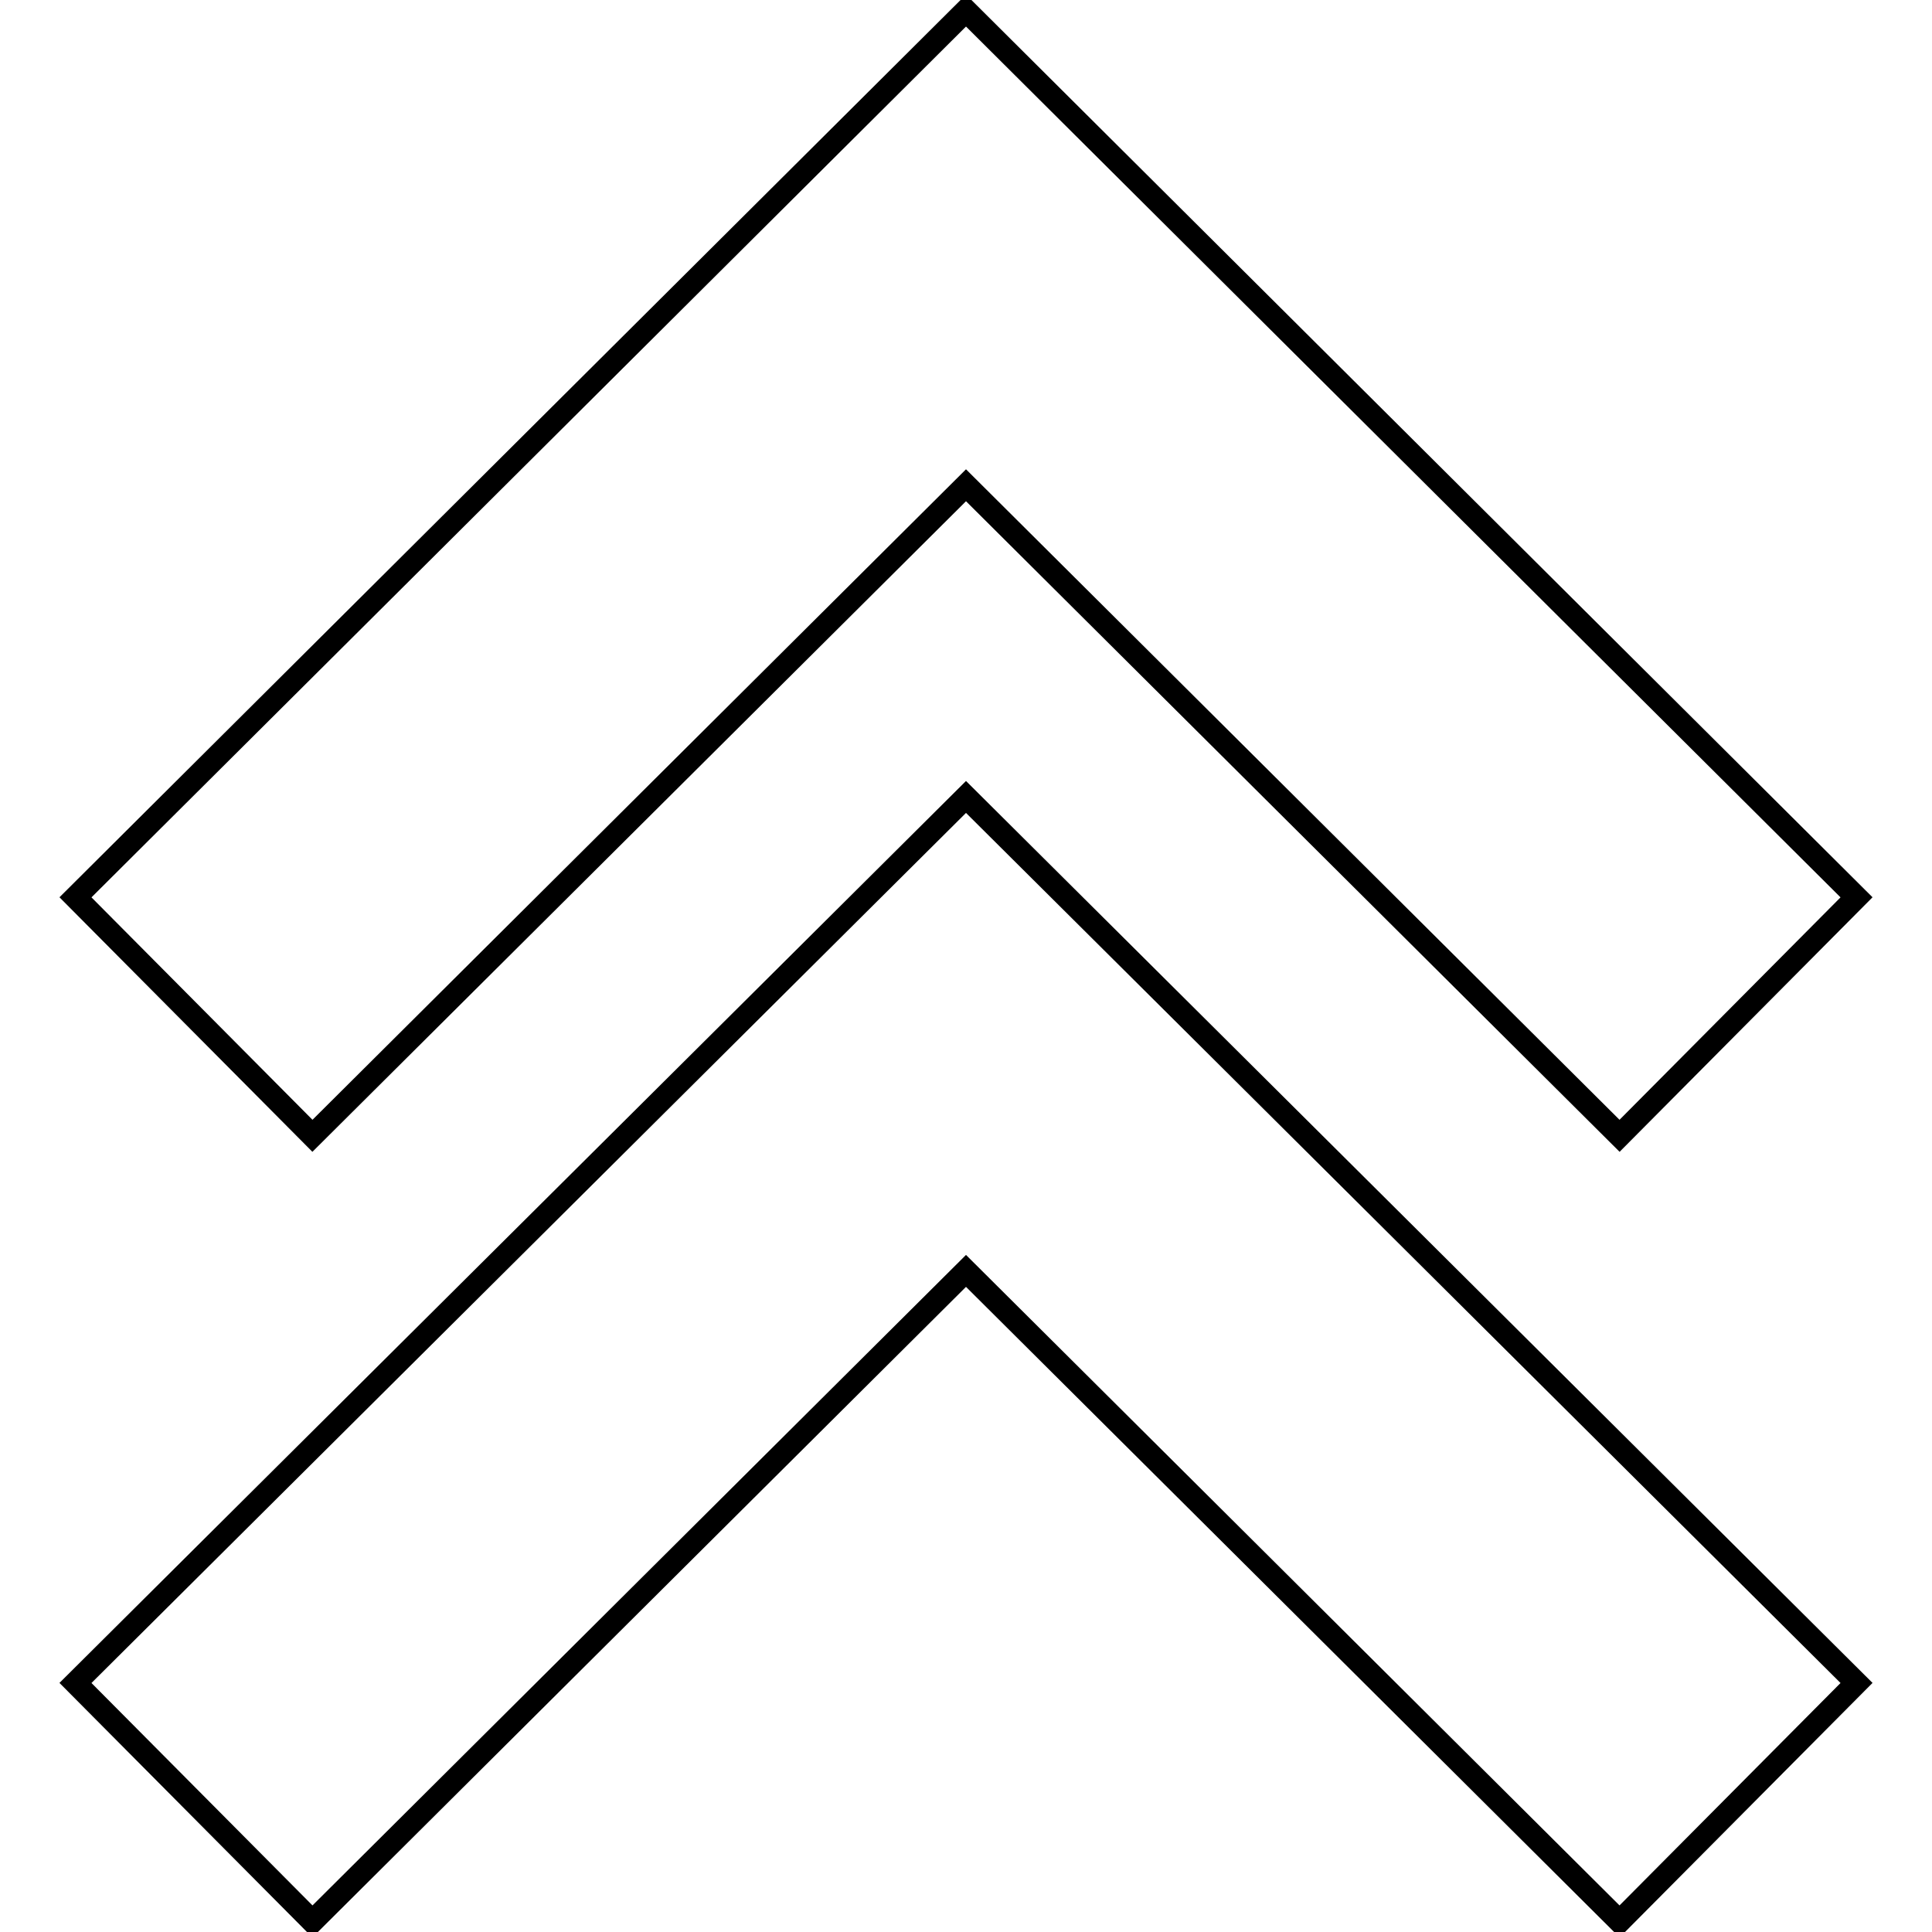 <?xml version="1.0" encoding="utf-8"?>
<!-- Svg Vector Icons : http://www.onlinewebfonts.com/icon -->
<!DOCTYPE svg PUBLIC "-//W3C//DTD SVG 1.1//EN" "http://www.w3.org/Graphics/SVG/1.1/DTD/svg11.dtd">
<svg version="1.1" xmlns="http://www.w3.org/2000/svg" xmlns:xlink="http://www.w3.org/1999/xlink" x="0px" y="0px" viewBox="0 0 256 256" enable-background="new 0 0 256 256" xml:space="preserve">
<g><g><path stroke-width="3" fill-opacity="0" stroke="#000000"  d="M41.4,254.6L10,223l118-117.4L246,223l-31.4,31.6L128,168.4L41.4,254.6z M128,64.3l86.6,86.2l31.4-31.6L128,1.4L10,118.9l31.4,31.6L128,64.3z"/></g></g>
</svg>